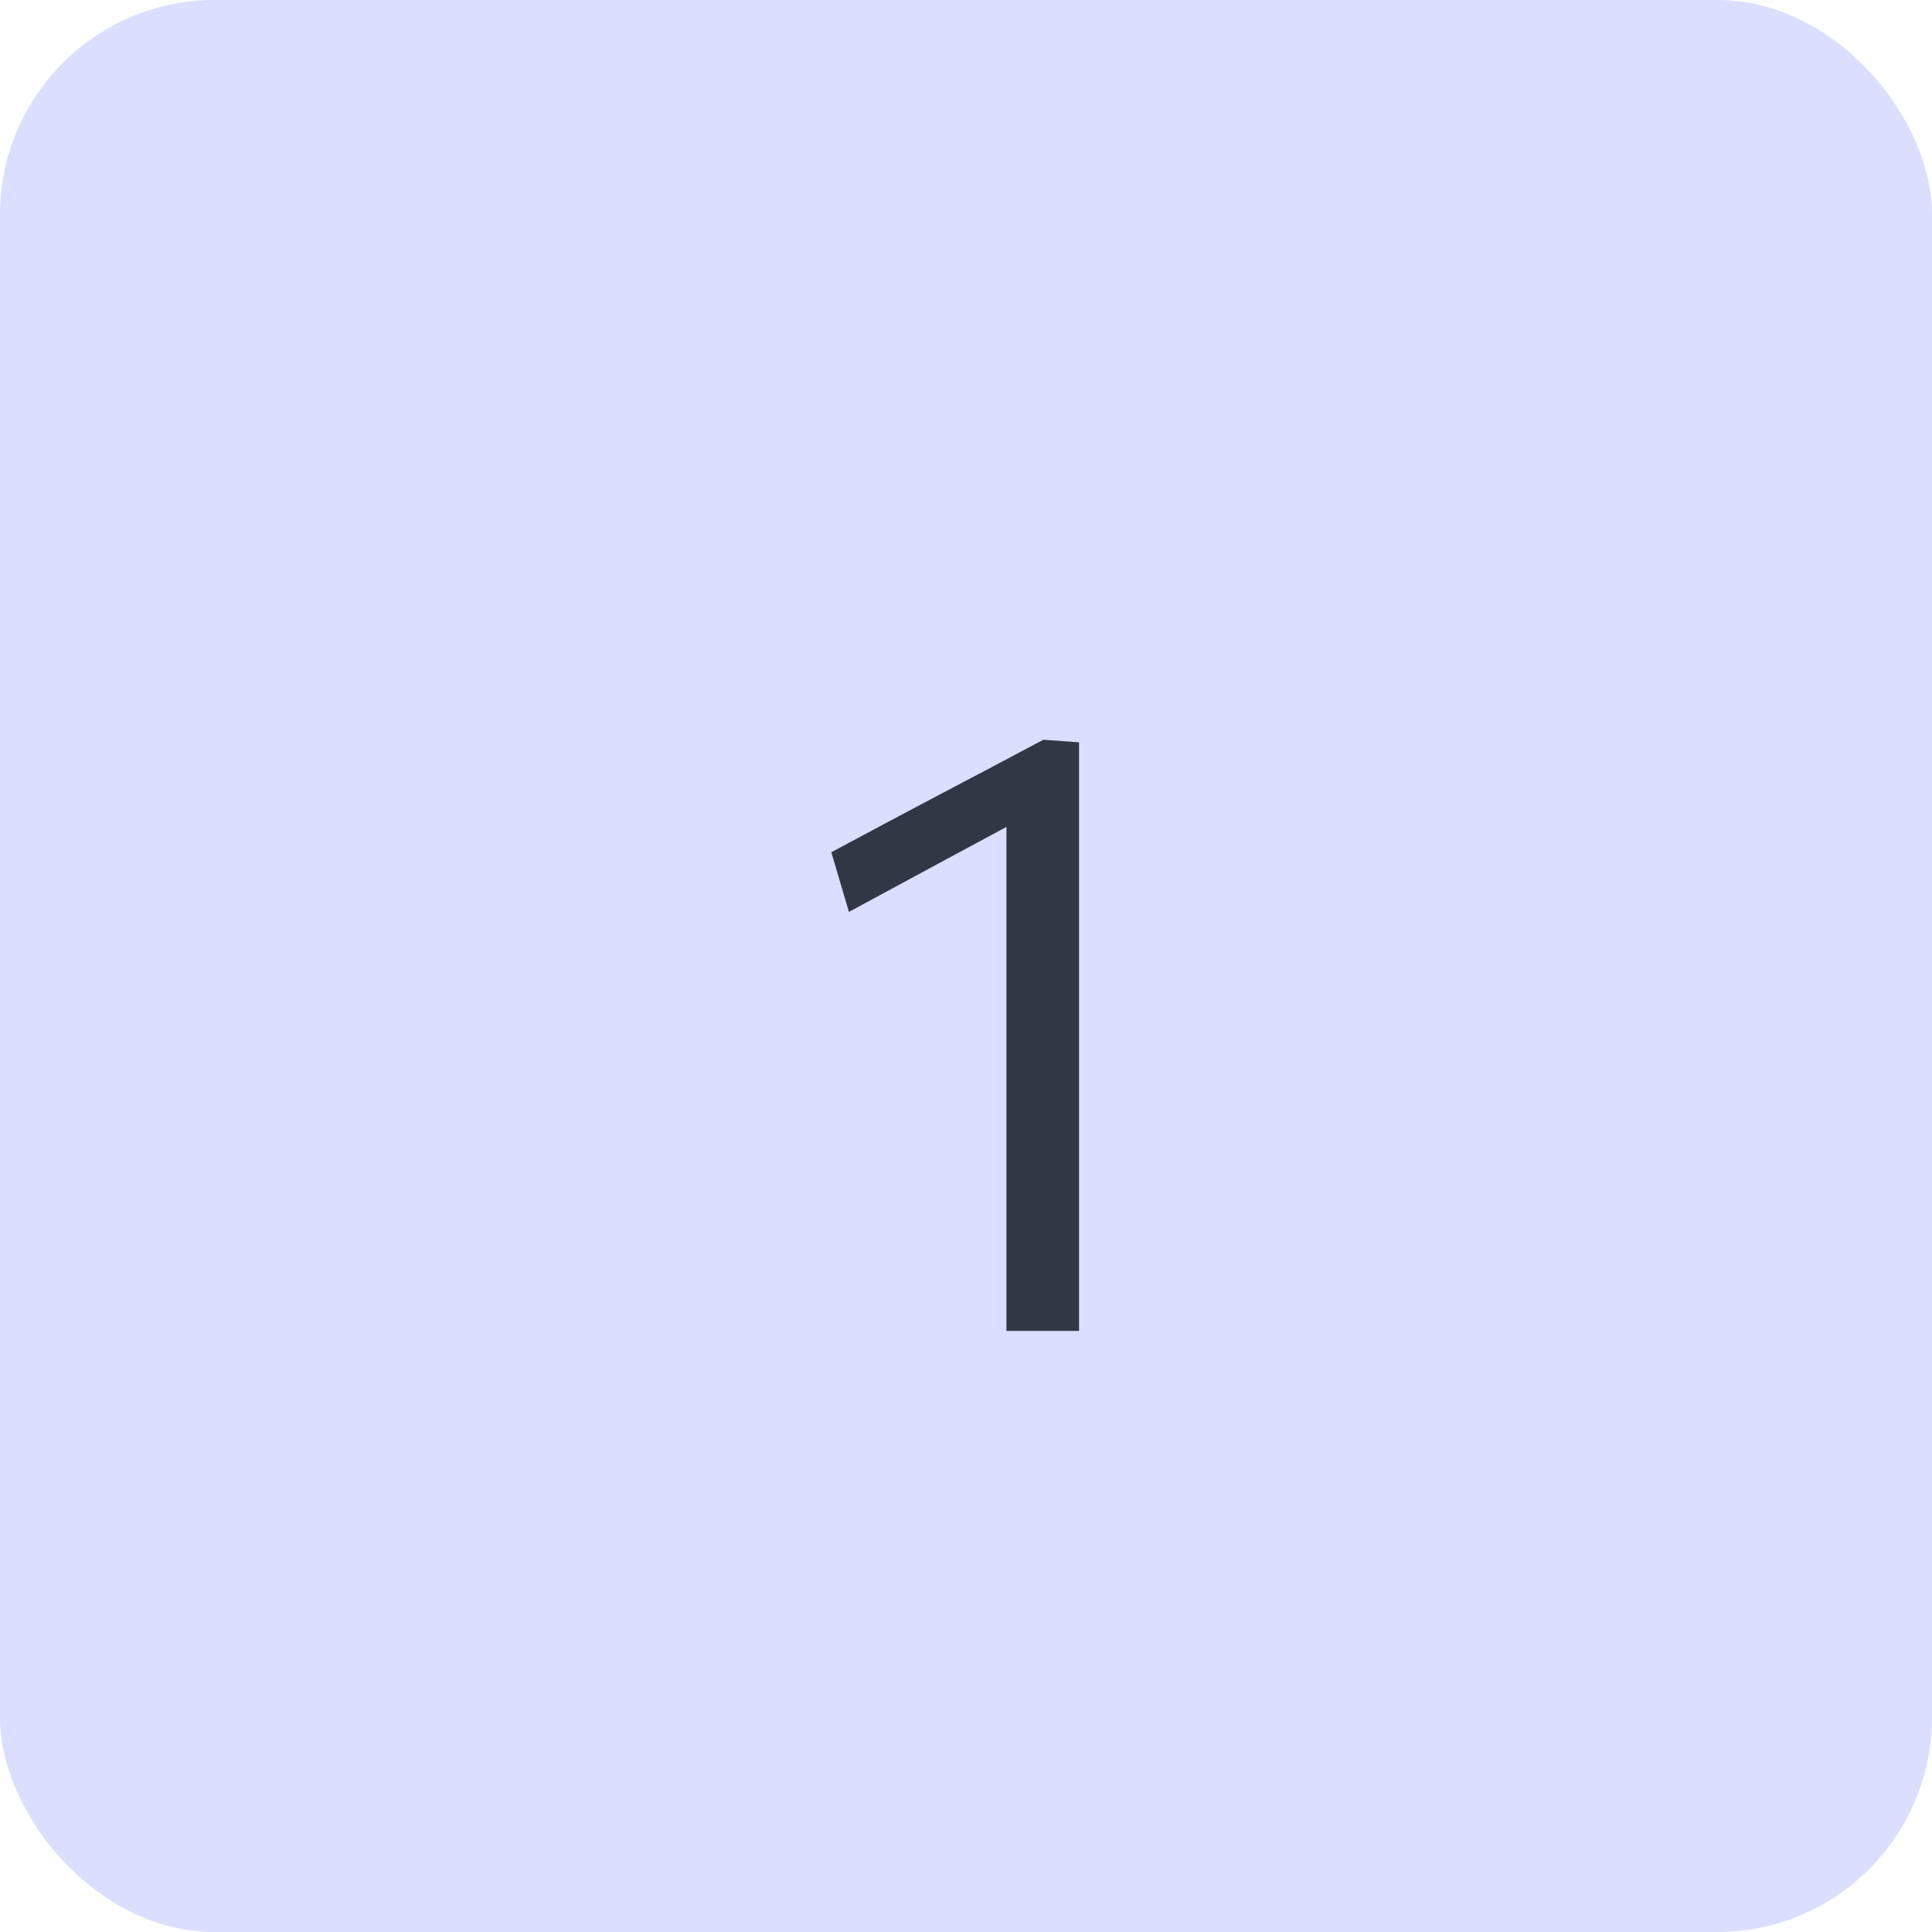 <?xml version="1.0" encoding="UTF-8"?> <svg xmlns="http://www.w3.org/2000/svg" width="45" height="45" viewBox="0 0 45 45" fill="none"><rect width="45" height="45" rx="5" fill="#DBDEFF"></rect><path d="M19.773 21.24L19.363 19.85C20.183 19.41 21.003 18.973 21.823 18.54C22.649 18.107 23.476 17.67 24.302 17.23L24.253 18.82C23.506 19.227 22.759 19.63 22.012 20.03C21.273 20.43 20.526 20.833 19.773 21.24ZM23.442 31C23.442 30.26 23.442 29.55 23.442 28.87C23.442 28.19 23.442 27.44 23.442 26.62V22.32C23.442 21.607 23.442 20.893 23.442 20.18C23.442 19.467 23.442 18.75 23.442 18.03L24.302 17.23L25.133 17.29C25.133 18.037 25.133 18.807 25.133 19.6C25.133 20.393 25.133 21.21 25.133 22.05V26.62C25.133 27.44 25.133 28.19 25.133 28.87C25.133 29.55 25.133 30.26 25.133 31H23.442Z" fill="#313745"></path></svg> 